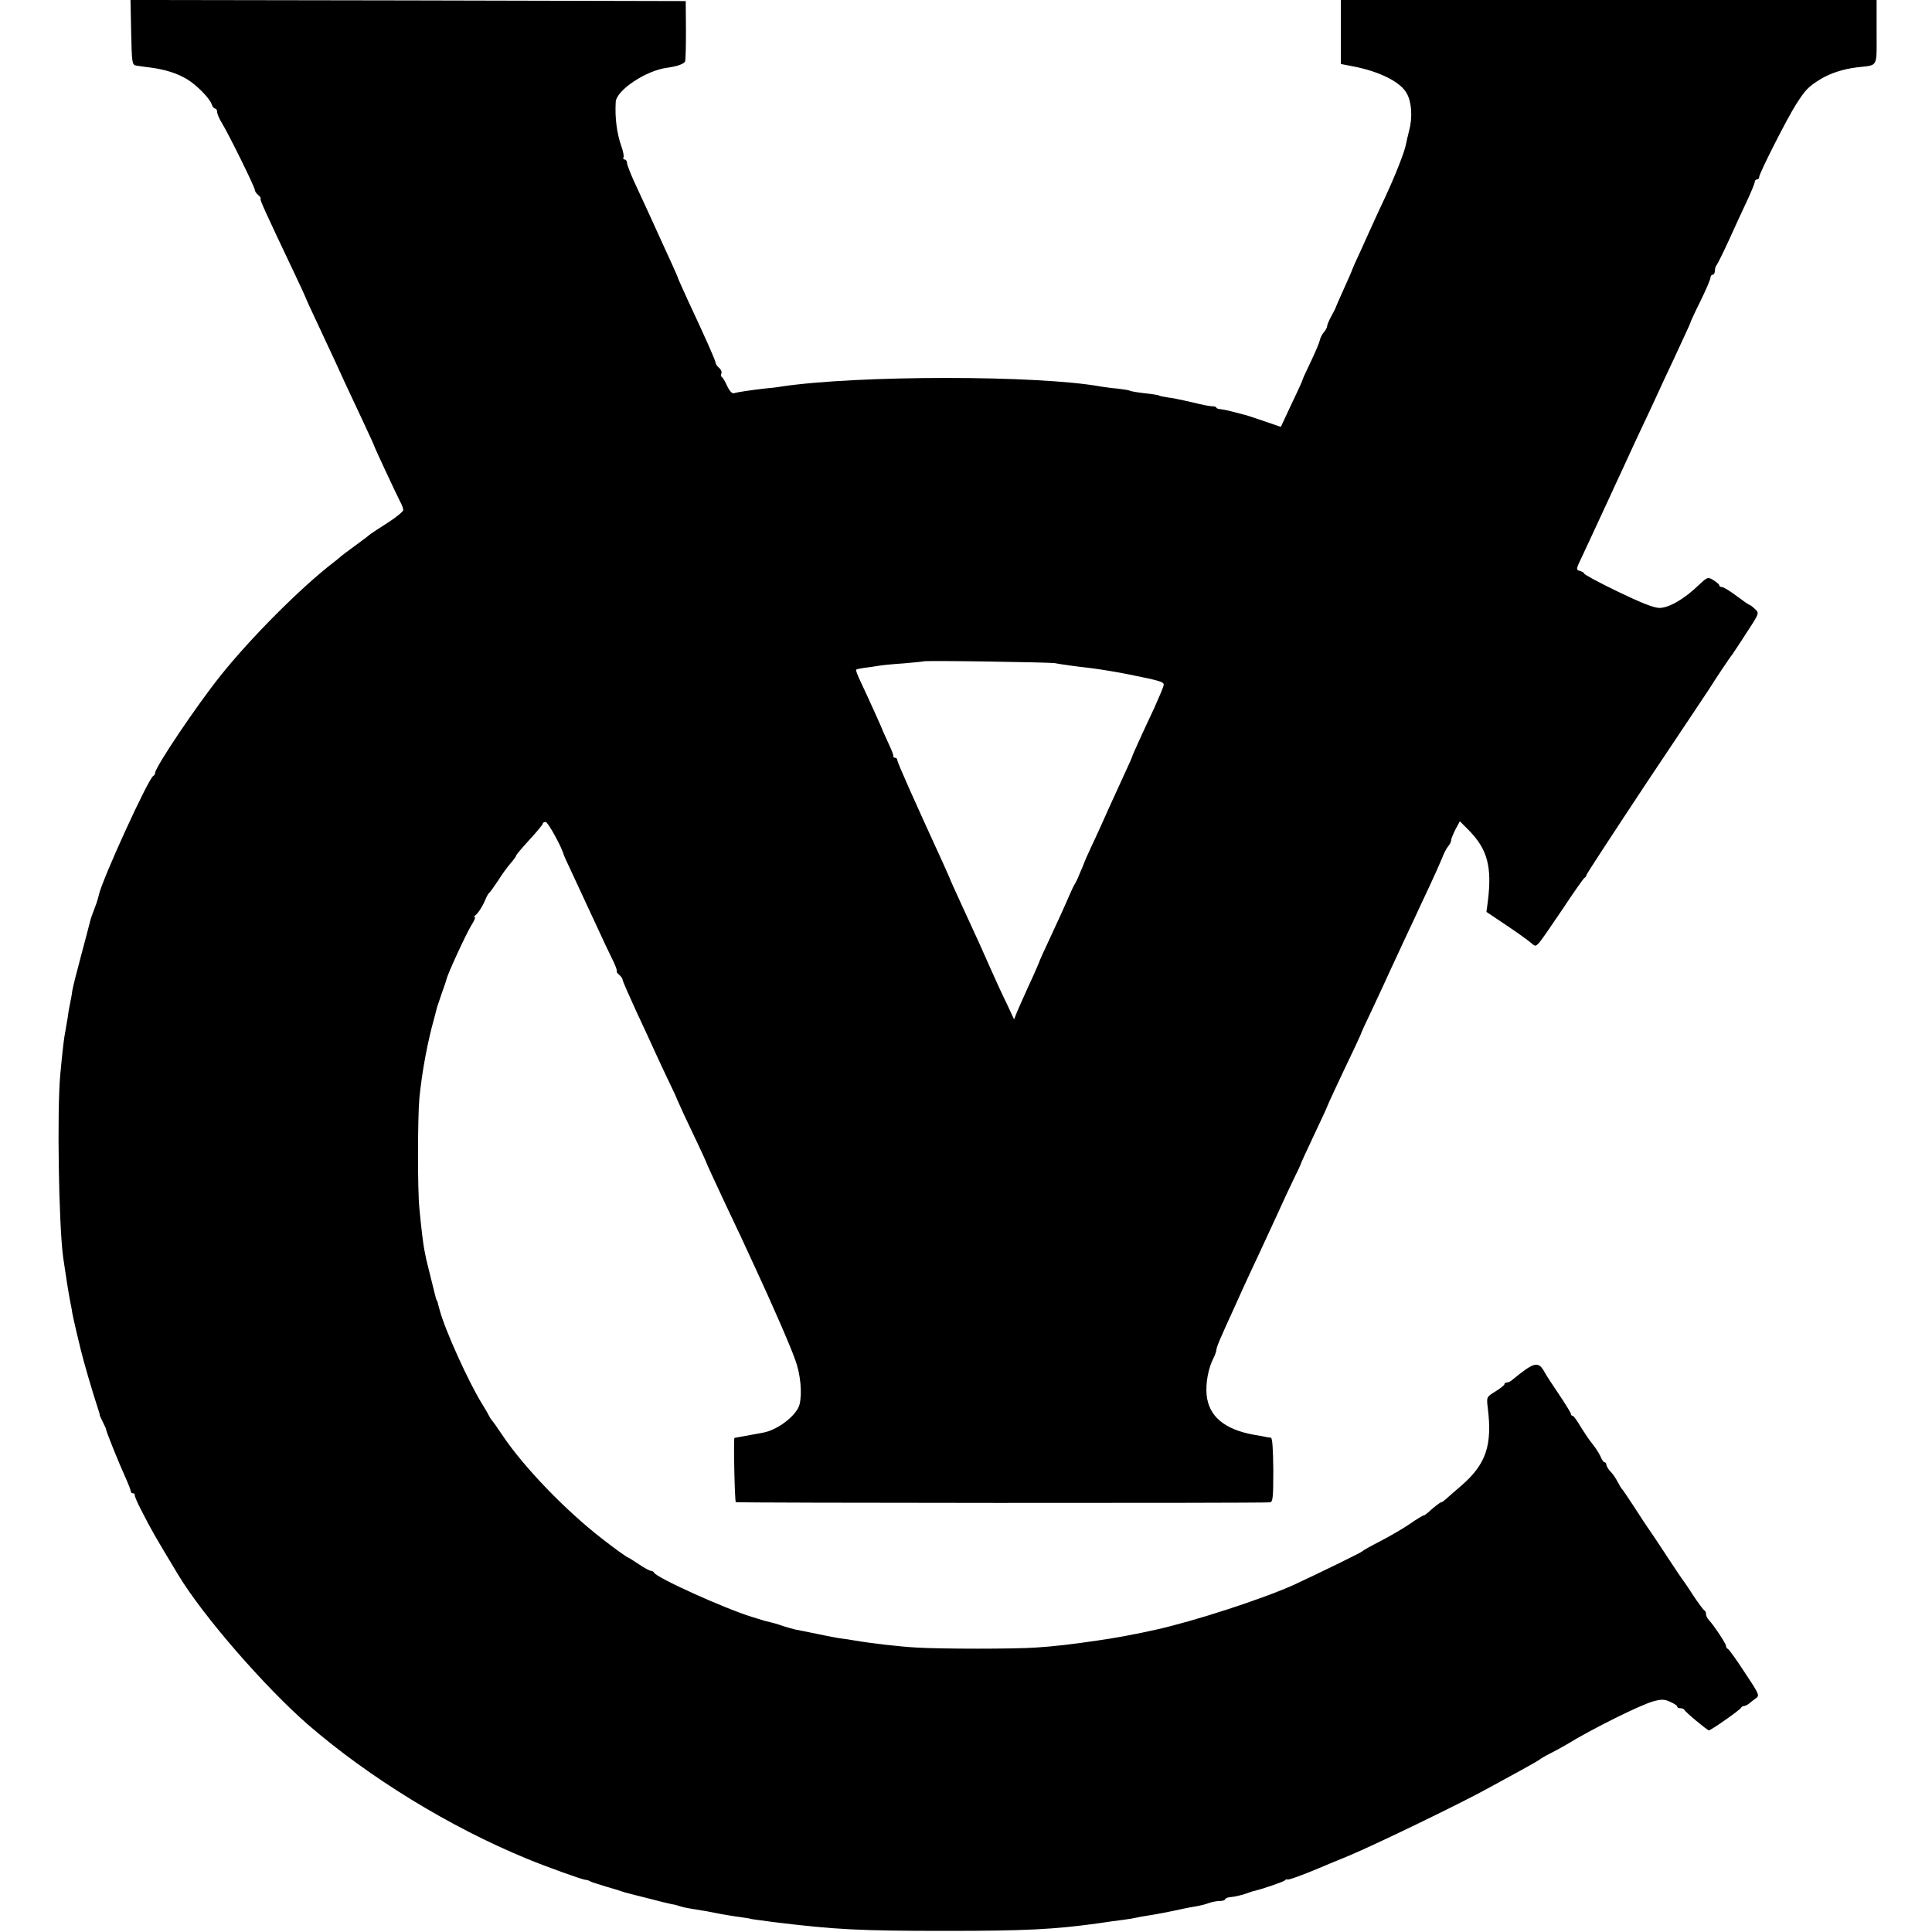 <?xml version="1.0" standalone="no"?>
<!DOCTYPE svg PUBLIC "-//W3C//DTD SVG 20010904//EN"
 "http://www.w3.org/TR/2001/REC-SVG-20010904/DTD/svg10.dtd">
<svg version="1.0" xmlns="http://www.w3.org/2000/svg"
 width="872pt" height="872pt" viewBox="0 0 872 872"
 preserveAspectRatio="xMidYMid meet">
<g transform="translate(0,872) scale(0.1,-0.1)"
fill="#000000" stroke="none">
<path d="M592 8573 c3 -137 4 -146 23 -149 11 -2 40 -6 65 -9 67 -9 120 -26
165 -53 43 -26 102 -86 111 -114 3 -10 10 -18 15 -18 5 0 9 -7 9 -15 0 -9 10
-32 23 -53 31 -51 147 -286 147 -299 0 -6 7 -16 15 -23 9 -7 14 -15 11 -17 -4
-4 22 -61 155 -341 27 -57 49 -105 49 -107 0 -1 23 -52 51 -111 77 -165 95
-203 127 -274 17 -36 53 -114 81 -173 28 -60 51 -110 51 -112 0 -4 100 -218
115 -247 8 -14 15 -32 15 -40 0 -7 -32 -33 -71 -58 -40 -25 -77 -50 -83 -55
-6 -6 -36 -28 -66 -50 -30 -22 -57 -42 -60 -45 -3 -3 -18 -16 -34 -28 -146
-112 -373 -339 -511 -512 -108 -135 -295 -413 -295 -439 0 -5 -4 -11 -8 -13
-21 -8 -233 -472 -246 -538 -2 -8 -6 -24 -10 -35 -22 -58 -27 -72 -31 -90 -3
-11 -20 -78 -39 -148 -19 -70 -37 -142 -40 -160 -2 -18 -7 -43 -10 -57 -3 -14
-8 -41 -10 -60 -3 -19 -8 -48 -11 -64 -6 -30 -12 -78 -23 -196 -15 -164 -7
-676 13 -825 9 -64 27 -178 32 -200 2 -11 7 -33 9 -50 3 -16 12 -57 20 -90 8
-33 16 -67 18 -75 14 -58 51 -185 82 -280 3 -8 5 -16 4 -18 0 -1 7 -16 15 -32
8 -16 15 -31 14 -32 -1 -6 56 -148 87 -216 13 -29 24 -57 24 -62 0 -6 5 -10
10 -10 6 0 9 -3 8 -7 -1 -5 12 -36 30 -70 48 -94 61 -116 167 -292 111 -184
389 -504 585 -675 276 -239 641 -463 990 -606 87 -36 244 -92 260 -94 9 -1 20
-4 25 -8 6 -3 37 -13 70 -23 33 -9 67 -20 75 -23 8 -3 20 -6 25 -7 6 -2 46
-12 90 -23 44 -12 91 -23 105 -26 14 -2 32 -7 40 -10 8 -3 31 -8 50 -11 64
-10 75 -12 135 -24 33 -6 76 -13 95 -15 19 -3 35 -5 35 -6 0 -1 15 -3 105 -15
277 -34 384 -40 780 -40 360 0 490 7 685 34 39 6 90 13 115 16 25 3 52 8 60
10 8 2 31 6 50 9 34 5 108 19 160 31 14 3 40 8 59 11 19 3 45 10 58 15 14 5
35 9 49 9 13 0 24 4 24 8 0 4 12 9 28 10 15 1 43 8 62 14 19 7 37 13 40 13 38
9 128 40 138 47 6 6 12 8 12 5 0 -5 72 21 145 52 11 5 72 30 135 56 117 49
498 233 625 303 39 21 106 58 150 82 44 24 82 46 85 49 3 3 23 15 45 26 22 11
57 30 77 42 114 70 334 179 390 194 36 10 50 10 76 -2 18 -8 32 -17 32 -21 0
-5 6 -8 14 -8 8 0 16 -3 18 -7 4 -10 104 -93 111 -93 9 0 142 93 145 102 2 4
8 8 13 8 6 0 15 5 22 10 7 6 21 17 31 24 19 13 17 18 -49 117 -37 57 -72 106
-77 107 -4 2 -8 8 -8 14 0 10 -56 94 -77 116 -7 7 -13 19 -13 27 0 7 -3 15 -8
17 -4 2 -25 30 -47 63 -21 33 -43 65 -47 70 -5 6 -38 55 -74 110 -36 55 -72
109 -80 120 -8 11 -38 56 -66 100 -29 44 -54 82 -58 85 -3 3 -11 17 -19 32 -8
15 -22 37 -33 47 -10 11 -18 25 -18 31 0 5 -3 10 -8 10 -4 0 -13 12 -19 28 -7
15 -23 39 -35 54 -13 15 -36 50 -53 77 -16 28 -33 51 -37 51 -5 0 -8 4 -8 9 0
4 -24 43 -52 85 -29 43 -59 88 -65 100 -30 55 -46 51 -150 -34 -7 -6 -17 -10
-23 -10 -5 0 -10 -3 -10 -8 0 -4 -18 -18 -40 -32 -41 -25 -41 -25 -35 -75 21
-169 -8 -254 -120 -351 -32 -27 -63 -55 -70 -61 -8 -7 -16 -13 -19 -13 -6 0
-36 -24 -61 -47 -8 -7 -16 -13 -20 -13 -3 0 -32 -17 -63 -39 -31 -21 -91 -56
-132 -77 -41 -21 -77 -41 -80 -45 -5 -6 -200 -101 -310 -152 -139 -63 -449
-164 -625 -203 -79 -18 -191 -39 -265 -49 -108 -16 -193 -26 -272 -31 -91 -7
-435 -7 -544 0 -74 4 -203 19 -279 32 -16 3 -43 7 -60 9 -16 2 -64 11 -105 20
-41 8 -86 18 -100 20 -14 3 -36 10 -50 14 -14 5 -38 13 -55 17 -36 9 -28 6
-91 26 -129 40 -433 178 -442 200 -2 4 -8 8 -14 8 -6 0 -30 13 -55 30 -24 16
-46 30 -48 30 -4 0 -60 40 -115 83 -166 128 -354 323 -451 467 -24 36 -46 67
-49 70 -4 3 -9 12 -13 20 -4 8 -18 33 -32 55 -59 95 -165 328 -190 420 -5 17
-9 33 -10 38 -2 4 -3 8 -5 10 -1 1 -3 9 -5 17 -2 8 -11 44 -20 80 -9 36 -18
74 -21 85 -2 11 -6 31 -9 45 -5 27 -13 88 -22 185 -9 84 -8 416 0 500 12 119
36 250 67 360 6 22 12 45 13 50 2 6 12 35 22 65 11 30 20 57 20 60 8 30 87
201 112 243 13 20 20 37 16 37 -5 0 -3 4 2 8 12 9 32 39 46 72 5 13 13 27 17
30 4 3 22 28 40 55 17 28 43 63 57 79 14 16 25 32 25 35 0 3 27 35 60 71 33
36 60 68 60 73 0 4 6 7 13 7 10 0 73 -114 82 -150 1 -3 15 -34 32 -70 39 -84
85 -183 124 -267 17 -38 44 -94 59 -125 16 -31 26 -58 24 -61 -3 -2 2 -10 11
-17 8 -7 15 -17 15 -22 0 -5 28 -69 61 -141 34 -73 75 -161 91 -197 16 -36 44
-94 61 -130 17 -36 32 -67 32 -70 1 -3 16 -36 34 -75 40 -84 94 -198 96 -205
3 -10 44 -98 87 -190 25 -52 57 -120 71 -150 14 -30 44 -95 67 -145 76 -164
157 -349 180 -415 23 -62 31 -148 19 -198 -11 -48 -96 -115 -163 -128 -27 -5
-129 -24 -131 -24 -5 0 1 -286 6 -290 6 -4 2343 -5 2410 -1 14 1 16 19 16 146
-1 95 -4 145 -11 146 -6 0 -18 2 -26 4 -8 2 -31 6 -50 9 -134 24 -205 84 -214
181 -5 52 8 121 31 165 7 14 13 31 13 37 0 7 10 34 22 60 12 27 31 71 44 98
26 58 77 171 124 270 18 39 54 117 81 175 26 58 61 133 78 168 17 34 31 64 31
66 0 3 27 61 60 131 33 70 60 128 60 130 0 3 49 109 126 270 15 33 29 62 29
65 1 3 17 39 37 80 19 41 48 102 63 135 15 33 42 92 60 130 18 39 49 106 70
150 20 44 55 118 77 165 22 47 47 103 56 125 8 22 21 47 29 56 7 8 13 21 13
27 0 7 9 28 19 48 l20 37 39 -39 c86 -87 107 -166 87 -325 l-6 -45 88 -59 c48
-32 98 -68 111 -79 22 -19 22 -19 40 0 9 10 57 80 107 154 49 74 93 137 97
138 4 2 8 7 8 12 0 4 123 192 272 417 150 224 277 415 283 424 20 33 94 144
103 154 4 6 34 50 65 99 58 88 58 89 38 107 -11 11 -23 19 -25 19 -3 0 -29 18
-58 40 -29 22 -59 40 -65 40 -7 0 -13 3 -13 8 0 4 -12 14 -26 23 -26 16 -27
15 -67 -22 -65 -63 -135 -103 -177 -103 -26 0 -85 24 -189 74 -83 40 -151 77
-151 81 0 4 -9 9 -19 12 -19 5 -18 8 11 68 16 35 41 87 53 114 13 28 39 84 58
125 19 41 49 107 67 145 31 68 86 187 135 290 13 28 40 86 60 130 21 44 55
117 76 163 21 45 39 84 39 87 0 2 20 46 45 96 25 51 45 98 45 105 0 8 5 14 10
14 6 0 10 8 10 18 0 10 4 22 9 27 4 6 29 55 54 110 25 55 61 134 81 176 20 42
36 82 36 88 0 6 5 11 10 11 6 0 10 5 10 11 0 16 124 261 166 327 42 66 56 81
110 114 44 27 102 46 166 54 97 11 88 -4 88 159 l0 145 -1209 0 -1209 0 0
-145 0 -144 57 -11 c118 -23 212 -70 240 -121 23 -40 27 -110 11 -169 -5 -19
-11 -46 -14 -60 -6 -35 -48 -141 -94 -240 -22 -47 -49 -105 -60 -130 -11 -25
-35 -76 -52 -115 -18 -38 -34 -74 -36 -80 -1 -5 -19 -46 -39 -90 -20 -44 -36
-81 -36 -82 0 -2 -8 -19 -19 -38 -11 -20 -20 -41 -20 -47 0 -6 -7 -19 -15 -28
-8 -9 -16 -25 -18 -36 -2 -10 -20 -53 -40 -95 -20 -42 -37 -78 -37 -81 0 -3
-22 -52 -50 -110 l-49 -105 -81 28 c-44 15 -84 28 -88 28 -4 1 -24 6 -46 12
-21 6 -47 11 -57 12 -11 1 -19 4 -19 7 0 3 -8 6 -17 6 -19 1 -33 4 -118 24
-27 6 -65 14 -84 16 -19 3 -37 6 -40 9 -4 2 -34 7 -66 10 -33 4 -63 9 -67 12
-4 2 -29 6 -55 9 -26 2 -59 7 -73 9 -283 52 -1099 52 -1445 0 -16 -3 -50 -7
-75 -9 -61 -7 -122 -16 -138 -21 -7 -3 -20 11 -30 33 -9 20 -20 38 -24 40 -4
2 -5 9 -2 16 3 7 -2 19 -11 26 -8 7 -15 17 -15 22 0 9 -43 107 -127 286 -23
51 -43 95 -43 97 0 2 -13 32 -29 67 -16 35 -40 88 -54 118 -13 30 -39 85 -56
123 -17 37 -44 96 -61 132 -16 36 -30 72 -30 80 0 8 -5 15 -11 15 -5 0 -8 4
-5 9 3 5 -1 28 -10 52 -20 58 -29 127 -25 198 2 53 137 143 232 155 45 6 78
18 81 29 3 7 4 71 4 142 l-1 130 -1253 3 -1253 2 3 -147z m4168 -2846 c25 -5
111 -17 160 -22 41 -5 127 -19 175 -29 145 -29 160 -34 157 -49 -1 -8 -21 -55
-43 -104 -23 -48 -54 -116 -70 -151 -16 -35 -29 -65 -29 -67 0 -2 -18 -43 -41
-92 -22 -48 -46 -101 -54 -118 -53 -118 -68 -152 -92 -202 -15 -32 -27 -60
-28 -63 -1 -3 -6 -16 -12 -30 -6 -14 -14 -32 -17 -40 -3 -8 -10 -22 -15 -30
-5 -8 -16 -31 -24 -50 -17 -40 -56 -126 -100 -220 -17 -36 -31 -67 -32 -70 -4
-12 -25 -61 -57 -130 -19 -41 -40 -90 -48 -108 l-13 -33 -34 73 c-20 40 -52
111 -73 158 -34 78 -55 124 -127 280 -31 67 -56 123 -58 130 -1 3 -14 32 -29
65 -133 290 -206 454 -206 464 0 6 -5 11 -10 11 -6 0 -9 3 -8 8 1 4 -9 30 -22
57 -13 28 -24 52 -25 55 -3 11 -67 152 -101 224 -13 27 -22 51 -20 53 2 3 19
6 38 9 18 2 47 6 63 9 17 3 68 8 115 11 47 4 86 8 88 9 5 5 565 -4 592 -8z"/>
</g>
</svg>
